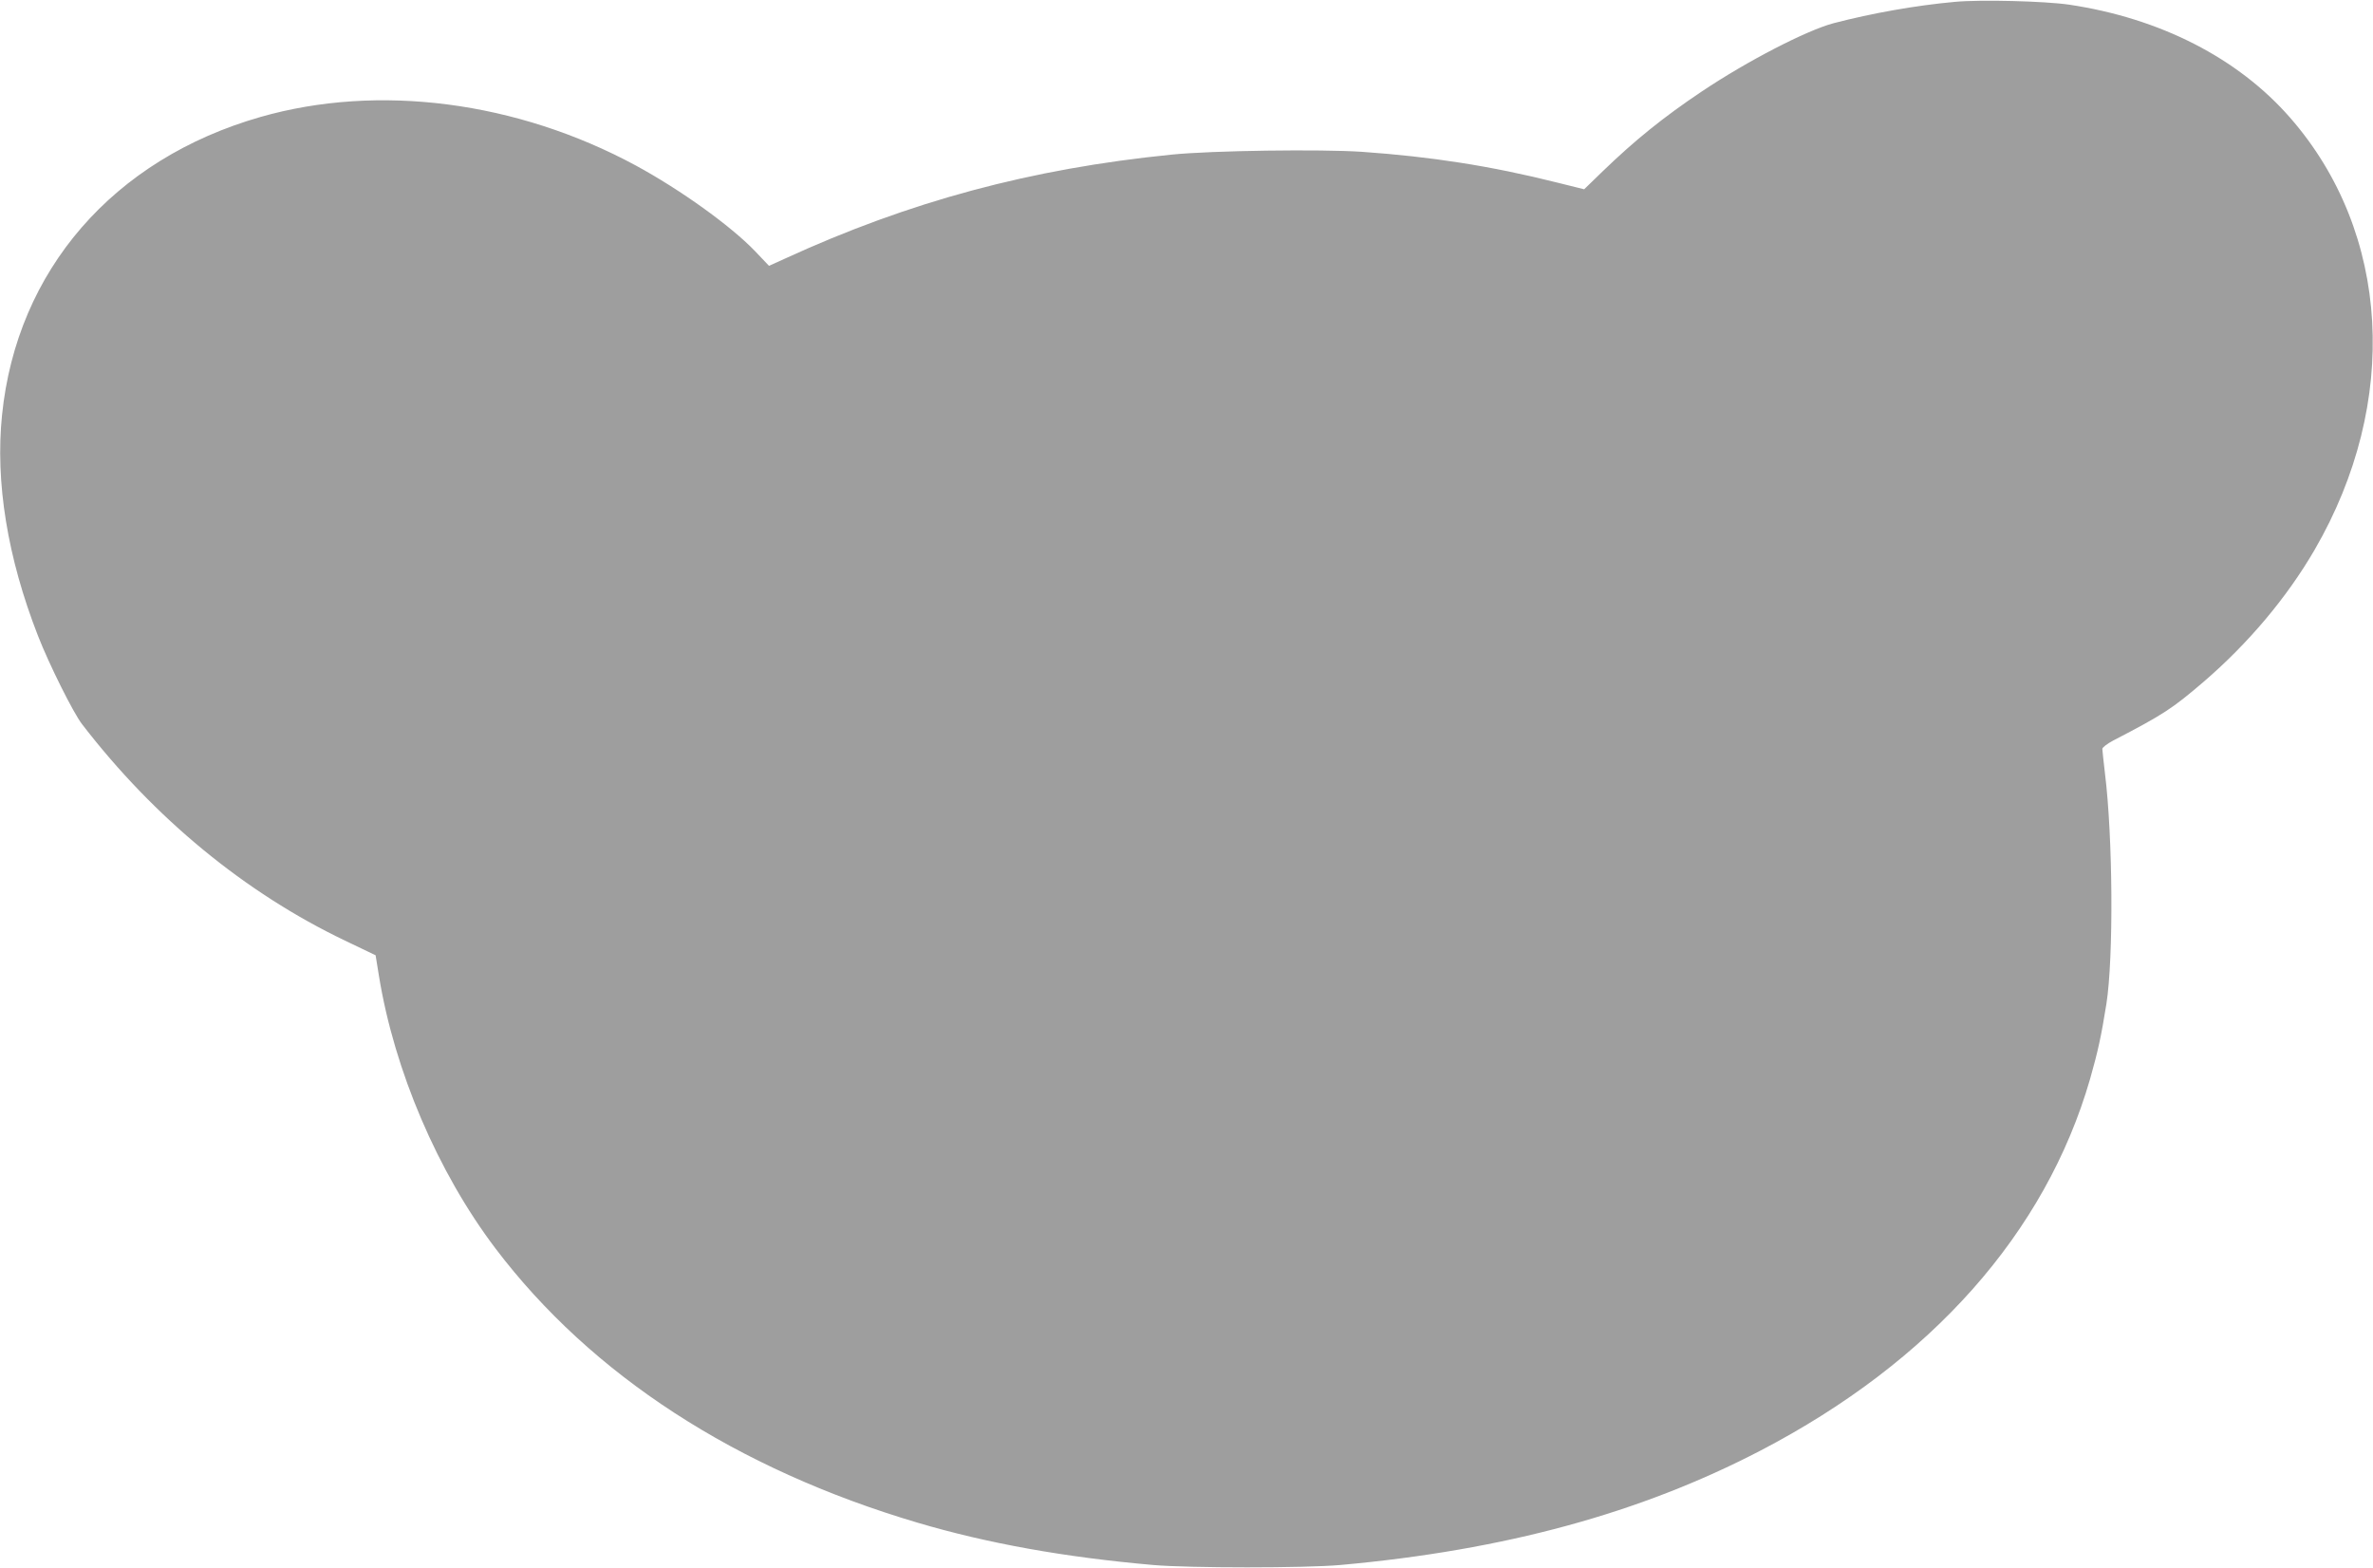 <?xml version="1.0" standalone="no"?>
<!DOCTYPE svg PUBLIC "-//W3C//DTD SVG 20010904//EN"
 "http://www.w3.org/TR/2001/REC-SVG-20010904/DTD/svg10.dtd">
<svg version="1.0" xmlns="http://www.w3.org/2000/svg"
 width="1280pt" height="846pt" viewBox="0 0 1280 846"
 preserveAspectRatio="xMidYMid meet">
<g transform="translate(0,846) scale(0.1,-0.1)"
fill="#9e9e9e" stroke="none">
<path d="M10545 8450 c-210 -19 -447 -61 -654 -115 -147 -39 -466 -204 -711
-368 -206 -138 -360 -262 -535 -431 l-100 -97 -145 36 c-358 90 -682 140
-1053 166 -224 15 -809 7 -1027 -15 -759 -76 -1413 -252 -2088 -562 l-84 -38
-76 80 c-132 137 -401 330 -642 461 -642 347 -1389 444 -2025 262 -794 -227
-1315 -828 -1394 -1608 -37 -361 29 -769 194 -1191 60 -154 190 -415 238 -477
390 -507 879 -909 1418 -1167 l165 -79 18 -111 c83 -511 317 -1059 629 -1471
517 -682 1297 -1189 2277 -1479 379 -112 792 -186 1270 -228 193 -17 822 -17
1010 0 886 80 1616 279 2266 617 922 480 1538 1175 1778 2005 42 148 60 229
88 405 39 250 35 900 -8 1245 -7 63 -14 122 -14 130 0 8 26 28 58 45 272 141
320 173 487 316 242 208 450 455 600 713 462 796 410 1711 -132 2331 -281 322
-702 537 -1193 610 -131 19 -476 28 -615 15z"/>
</g>
</svg>
